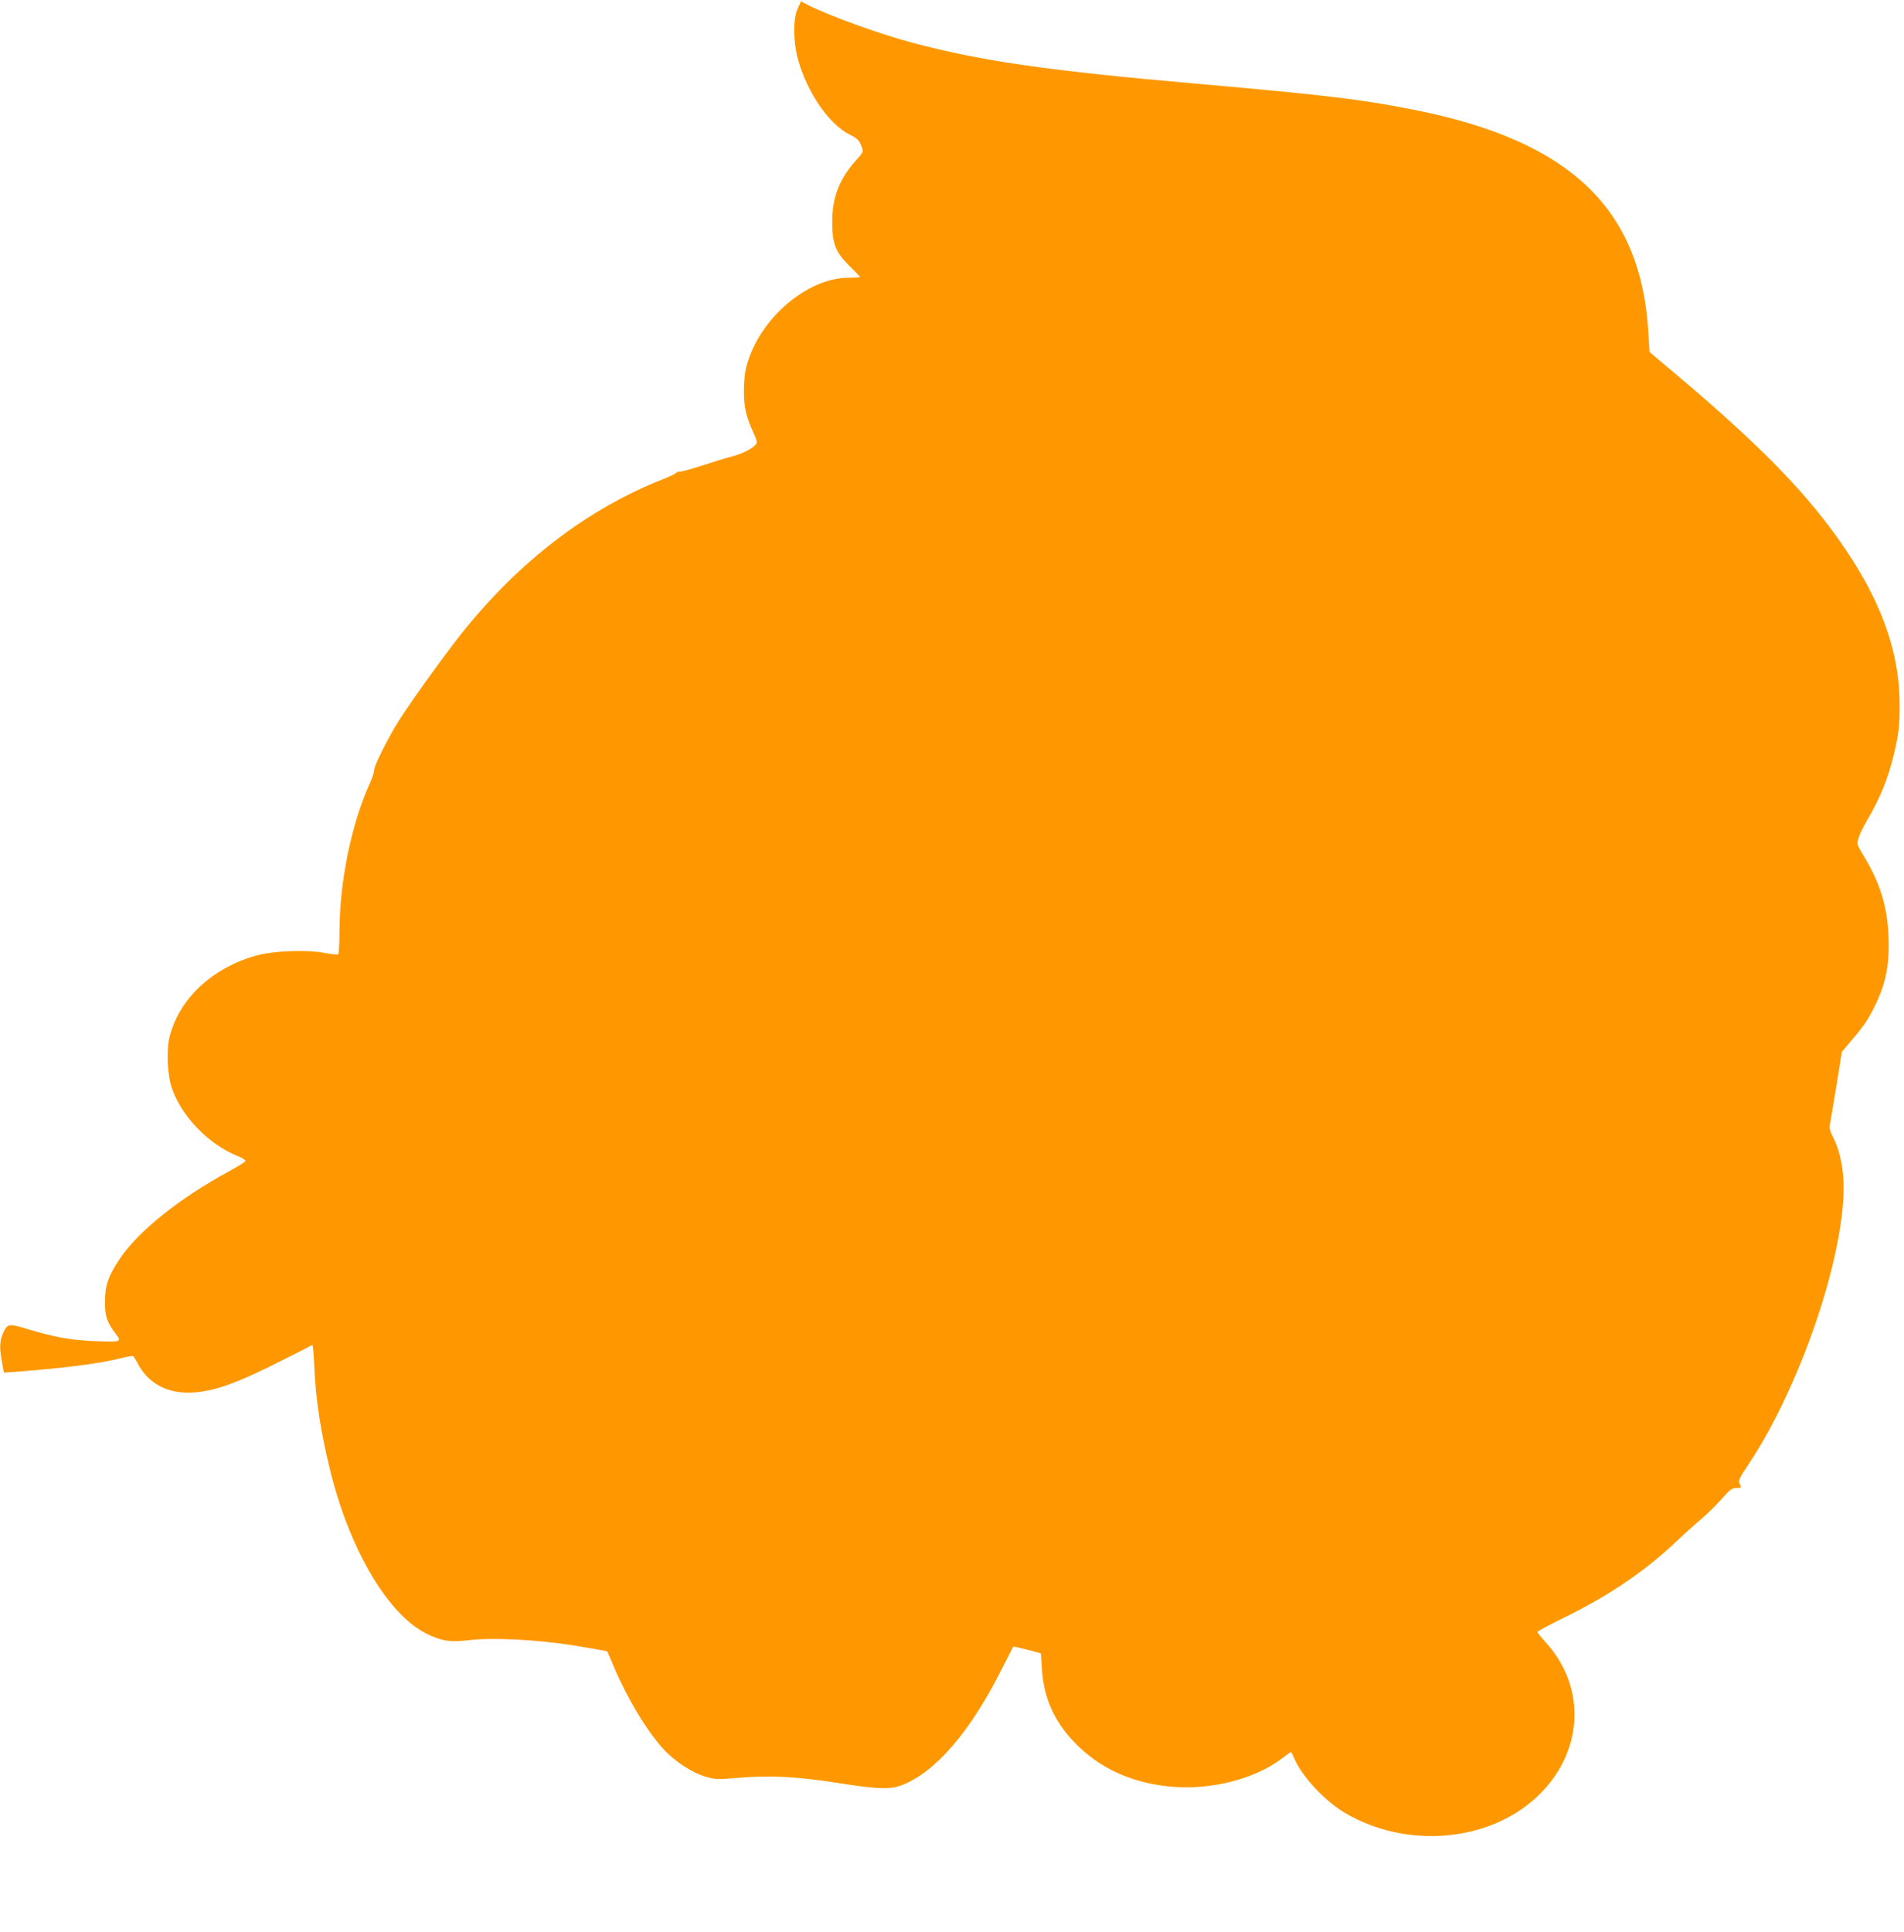 <?xml version="1.0" standalone="no"?>
<!DOCTYPE svg PUBLIC "-//W3C//DTD SVG 20010904//EN"
 "http://www.w3.org/TR/2001/REC-SVG-20010904/DTD/svg10.dtd">
<svg version="1.0" xmlns="http://www.w3.org/2000/svg"
 width="1262pt" height="1280pt" viewBox="0 0 1262 1280"
 preserveAspectRatio="xMidYMid meet">
<g transform="translate(0,1280) scale(0.1,-0.1)"
fill="#ff9800" stroke="none">
<path d="M5287 12743 c-31 -68 -30 -215 1 -332 60 -222 207 -436 346 -504 43
-21 59 -36 71 -64 20 -48 20 -48 -23 -96 -118 -129 -166 -252 -166 -417 0
-145 22 -201 115 -293 38 -37 69 -69 69 -72 0 -3 -33 -5 -73 -5 -257 0 -552
-235 -659 -523 -24 -65 -32 -103 -36 -184 -6 -126 8 -202 55 -305 30 -65 34
-80 23 -93 -23 -28 -93 -63 -160 -80 -36 -9 -127 -37 -203 -62 -76 -24 -141
-42 -145 -39 -3 3 -12 0 -21 -8 -9 -8 -47 -26 -86 -41 -496 -195 -949 -540
-1329 -1014 -126 -157 -391 -528 -447 -626 -75 -129 -139 -263 -139 -288 0
-14 -13 -53 -29 -88 -123 -272 -201 -655 -201 -986 0 -78 -4 -144 -9 -147 -4
-3 -46 2 -92 10 -115 22 -332 14 -444 -16 -295 -80 -517 -286 -581 -540 -22
-89 -15 -251 15 -340 64 -187 243 -372 435 -450 31 -12 55 -27 53 -33 -2 -6
-48 -35 -103 -65 -334 -181 -607 -399 -731 -584 -76 -115 -97 -175 -97 -283
-1 -95 12 -135 70 -212 42 -55 39 -56 -129 -50 -165 6 -271 25 -454 80 -127
39 -135 37 -164 -30 -22 -51 -23 -100 -5 -193 l12 -65 35 2 c334 24 601 57
738 93 41 10 78 17 83 14 5 -3 17 -23 29 -45 70 -137 201 -207 369 -196 148
10 292 62 592 214 106 54 196 99 199 101 3 1 9 -62 12 -140 10 -229 43 -439
108 -702 132 -527 387 -953 644 -1075 93 -45 154 -54 263 -40 163 20 450 6
705 -34 120 -20 220 -37 221 -39 2 -1 22 -48 45 -103 88 -207 217 -423 326
-542 73 -81 188 -157 277 -184 68 -21 76 -21 225 -9 210 18 388 8 662 -35 260
-41 338 -43 415 -15 224 84 458 355 668 775 39 77 72 142 74 144 2 3 174 -39
182 -45 2 -1 5 -40 7 -87 9 -212 90 -386 253 -538 161 -151 365 -237 609 -258
263 -23 553 52 731 188 29 23 55 41 58 41 3 0 12 -17 21 -38 50 -121 204 -287
340 -366 403 -237 944 -193 1265 103 314 290 340 727 61 1031 -29 32 -53 62
-53 66 0 5 76 46 168 91 306 149 545 311 762 517 47 45 117 108 155 140 39 32
99 92 135 132 55 63 70 74 98 74 35 0 37 2 21 31 -9 18 1 37 64 132 336 505
627 1354 627 1830 0 116 -25 243 -64 319 -30 60 -33 72 -25 110 5 24 24 139
43 255 l34 213 38 45 c97 113 127 155 165 228 87 167 115 296 106 499 -8 191
-55 344 -159 518 -50 82 -51 85 -40 125 6 23 32 77 58 121 84 141 140 278 177
436 32 132 39 192 38 339 -2 378 -151 753 -469 1173 -235 311 -545 615 -1104
1082 l-85 72 -7 122 c-47 830 -519 1279 -1561 1484 -343 68 -590 97 -1430 171
-984 86 -1429 150 -1885 271 -215 57 -550 178 -691 249 l-50 26 -22 -48z"/>
</g>
</svg>
